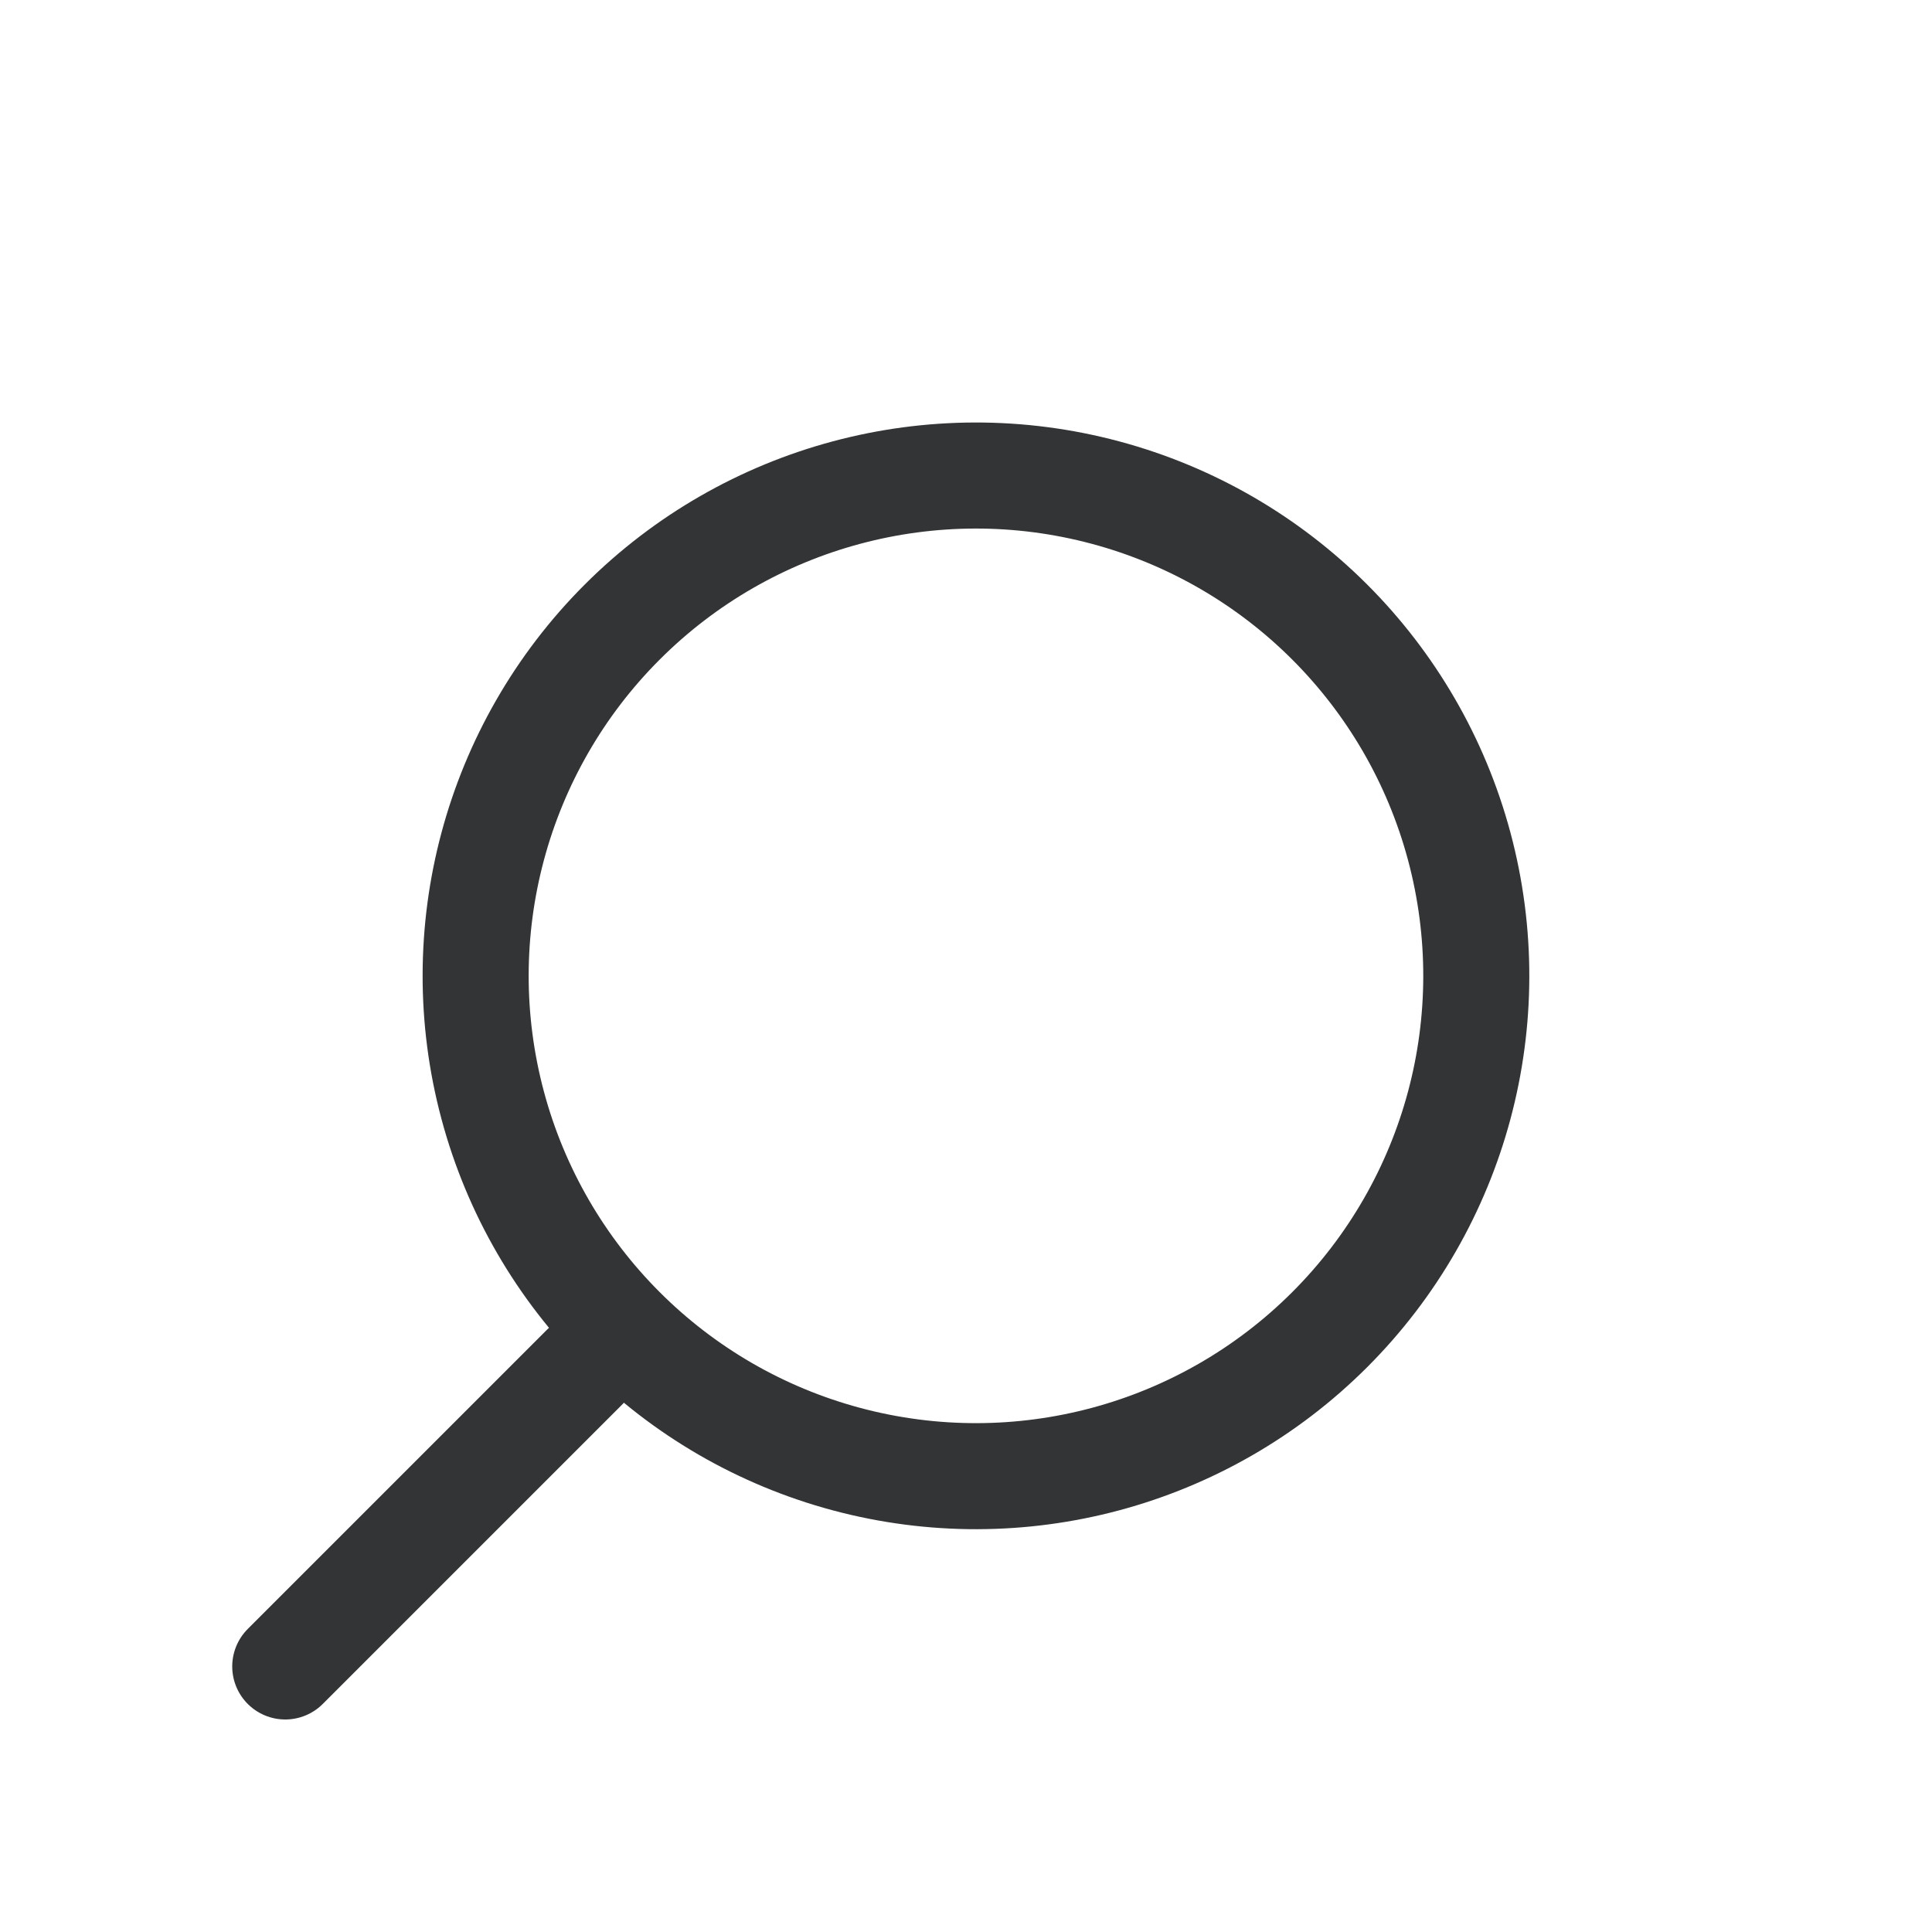 <?xml version="1.0" encoding="UTF-8"?> <svg xmlns="http://www.w3.org/2000/svg" width="20" height="20" viewBox="0 0 20 20" fill="none"><path d="M6.051 14.153L2.953 17.251" stroke="#333435" stroke-width="1.098" stroke-linecap="round"></path><circle cx="5.729" cy="5.729" r="5.18" transform="matrix(-0.707 -0.707 -0.707 0.707 18.204 10.102)" stroke="#333435" stroke-width="1.098"></circle></svg> 
